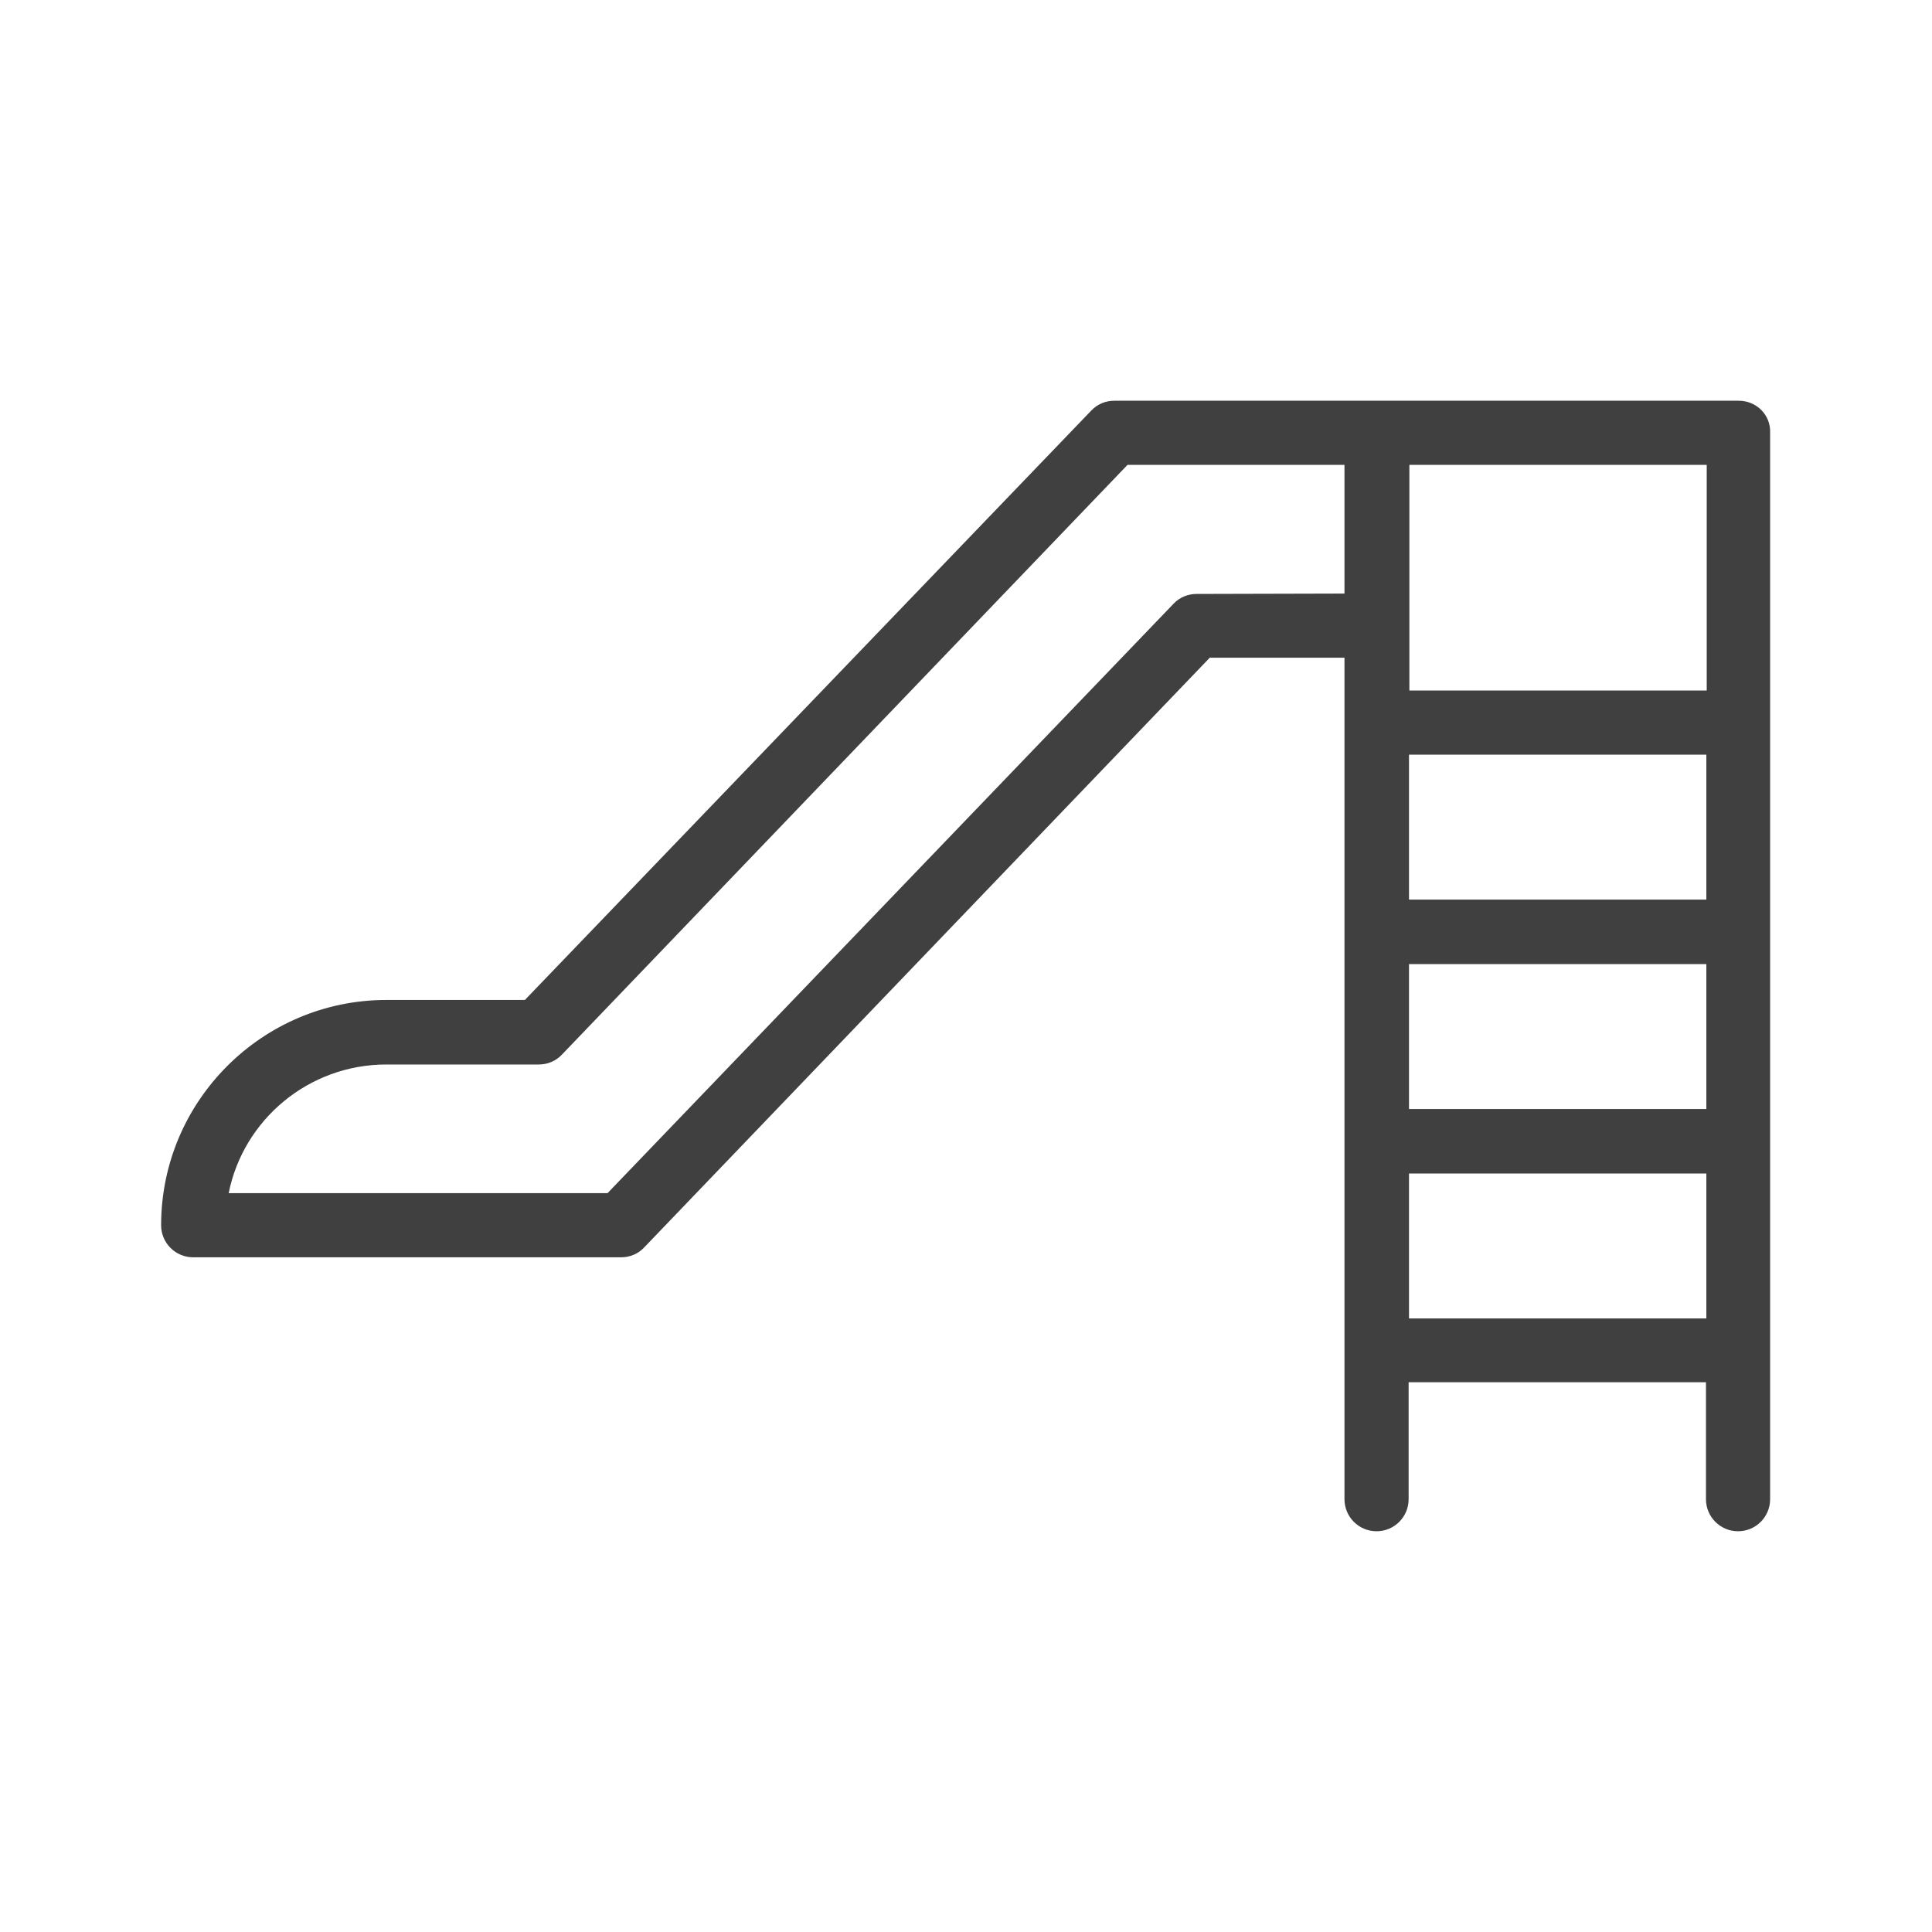 <?xml version="1.0" encoding="utf-8"?>
<!-- Generator: Adobe Illustrator 26.5.0, SVG Export Plug-In . SVG Version: 6.00 Build 0)  -->
<svg version="1.1" id="Layer_1" xmlns="http://www.w3.org/2000/svg" xmlns:xlink="http://www.w3.org/1999/xlink" x="0px" y="0px"
	 viewBox="0 0 512 512" style="enable-background:new 0 0 512 512;" xml:space="preserve">
<style type="text/css">
	.st0{fill:#404040;}
</style>
<path class="st0" d="M460.8,106.2h-95.9h-69.6c-2.3,0-4.5,0.9-6.1,2.6L139.1,265h-36.7c-32.9,0-59.7,26.8-59.7,59.7
	c0,4.7,3.8,8.5,8.5,8.5h113.4c2.3,0,4.5-0.9,6.1-2.6l149.9-156.3h35.7v223c0,4.7,3.8,8.5,8.5,8.5s8.5-3.8,8.5-8.5v-31h78.8v31
	c0,4.7,3.8,8.5,8.5,8.5s8.5-3.8,8.5-8.5V114.7C469.3,110,465.5,106.2,460.8,106.2z M373.4,200h78.8v38.4h-78.8V200z M373.4,255.5
	h78.8v38.4h-78.8V255.5z M452.3,183h-78.8v-17.1v-42.7h78.8V183z M317.1,157.4c-2.3,0-4.5,0.9-6.1,2.6l-150,156.2H60.6
	c3.9-19.5,21.2-34.1,41.8-34.1h40.4c2.3,0,4.5-0.9,6.1-2.6l149.9-156.3h57.5v34.1L317.1,157.4L317.1,157.4z M373.4,349.4V311h78.8
	v38.4H373.4z"/>
</svg>
